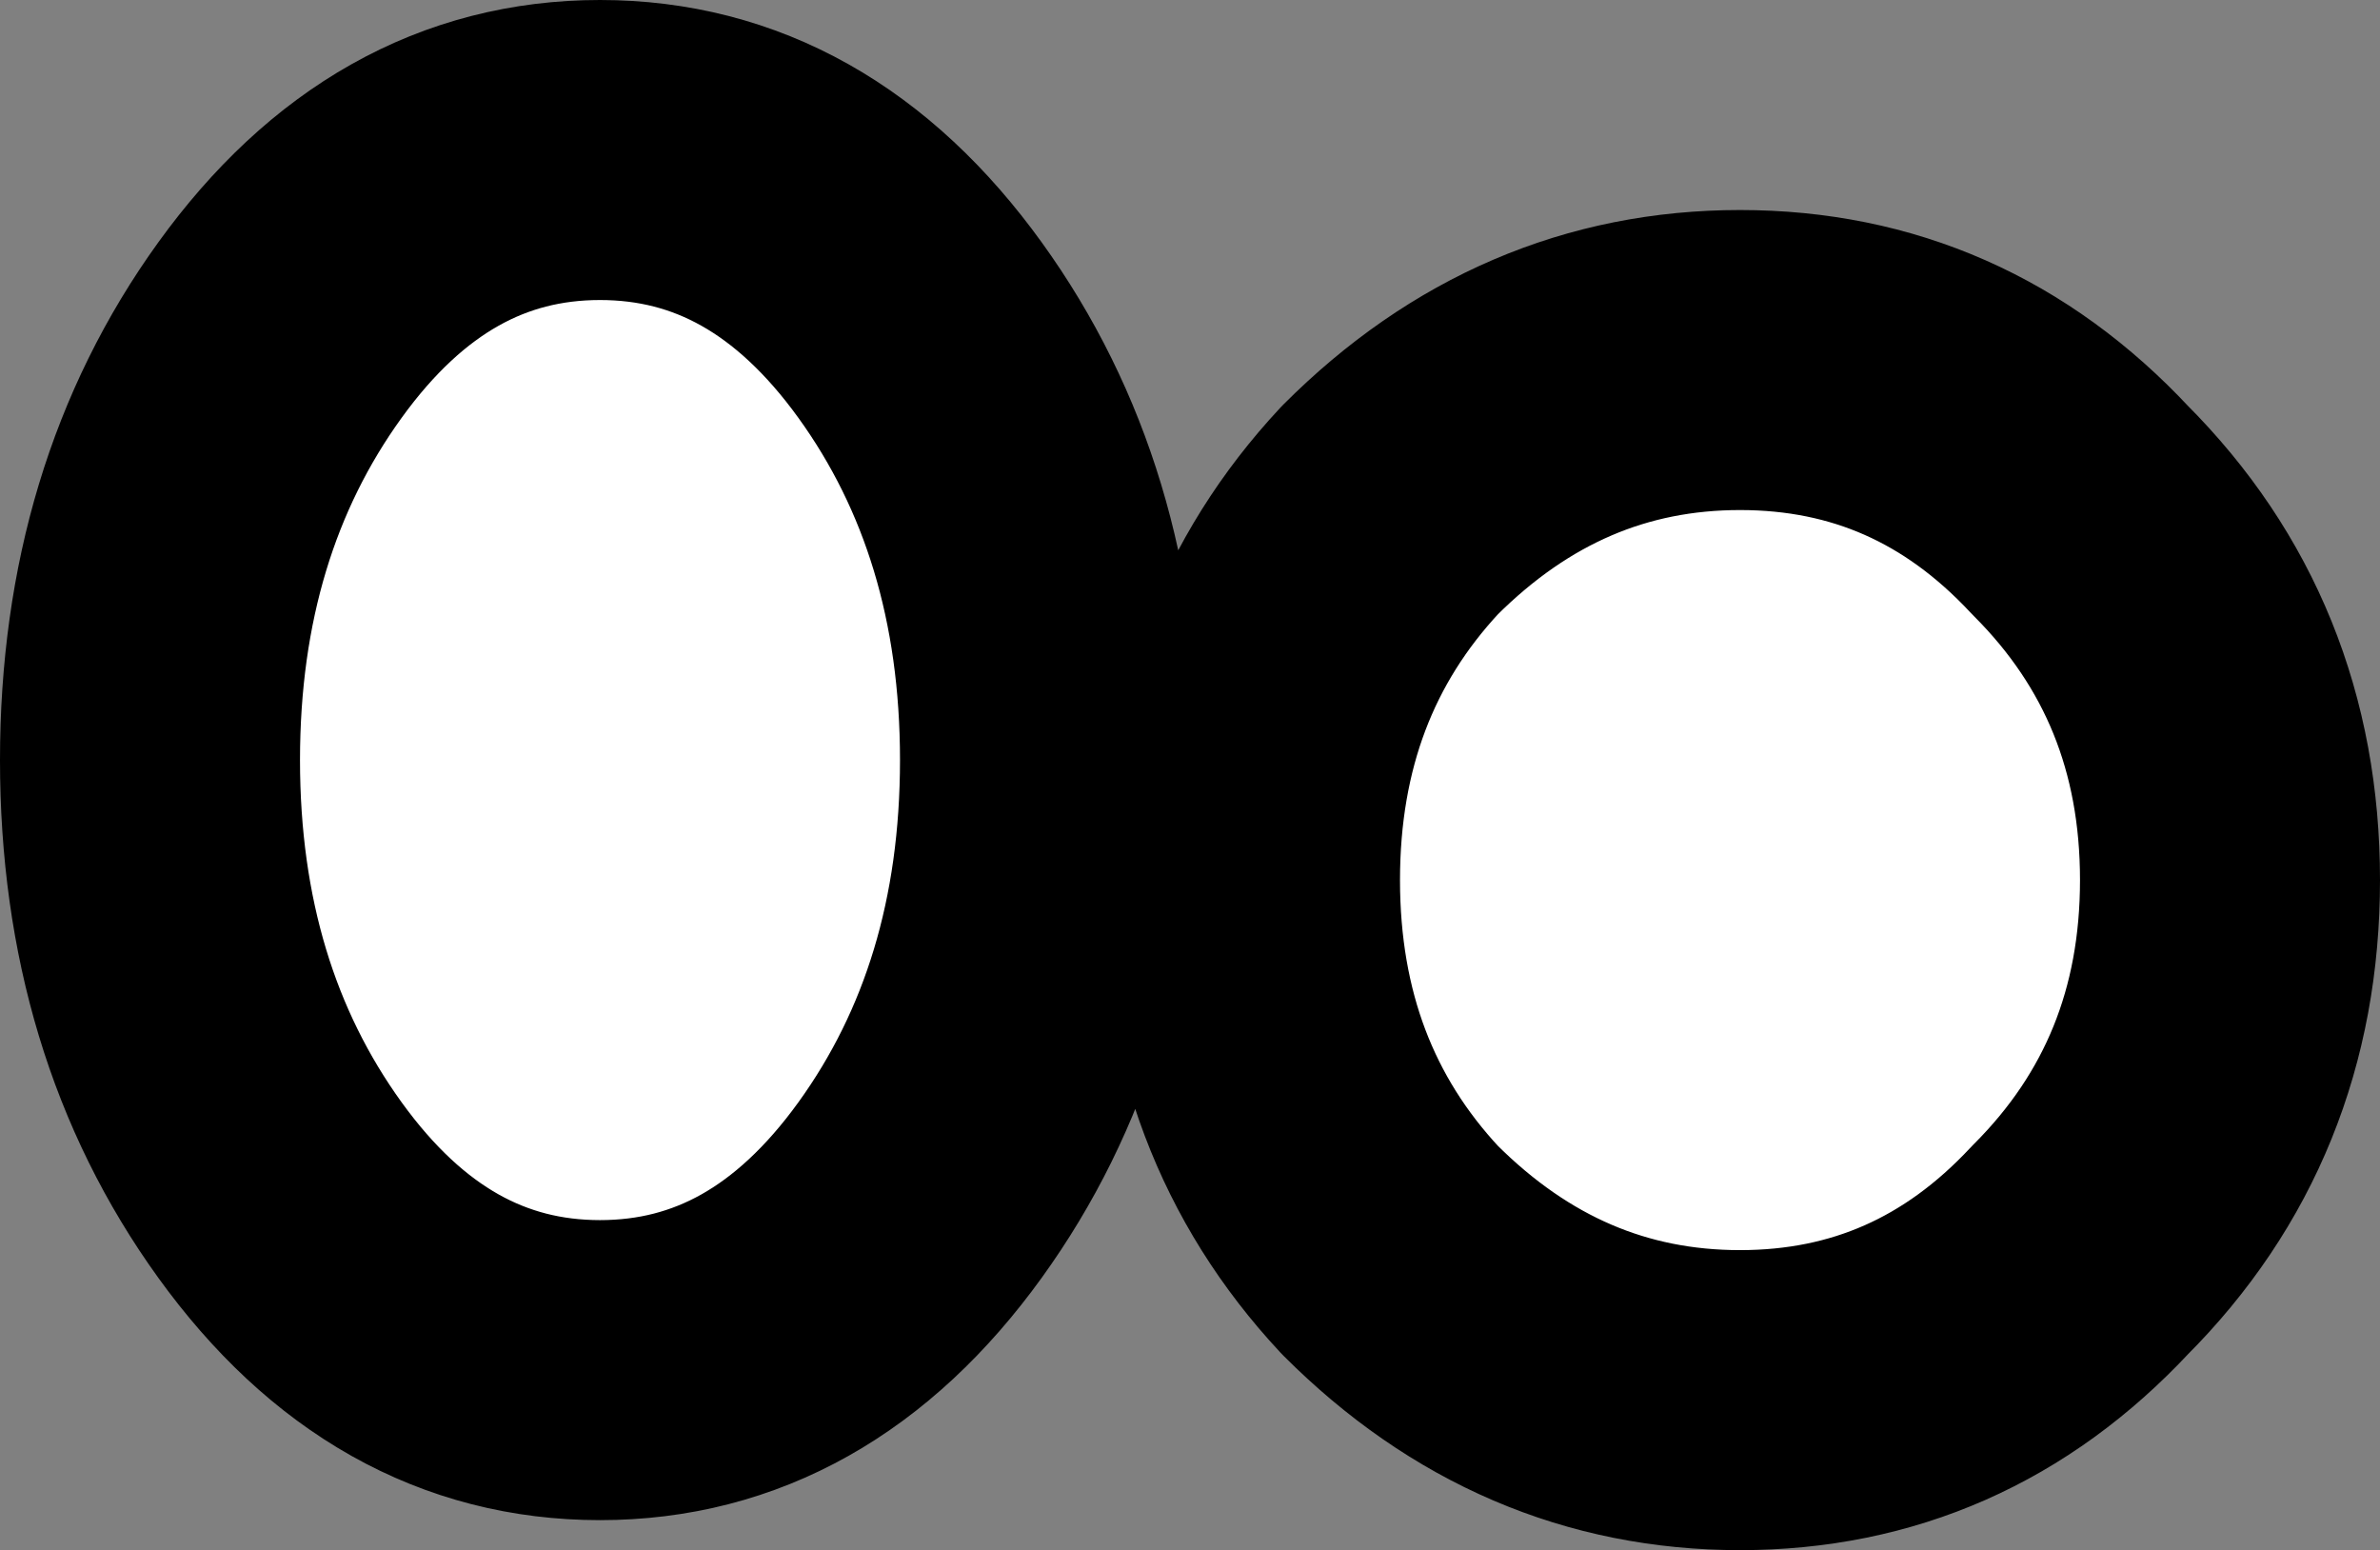 <?xml version="1.0" encoding="UTF-8" standalone="no"?>
<svg xmlns:xlink="http://www.w3.org/1999/xlink" height="7.75px" width="11.9px" xmlns="http://www.w3.org/2000/svg">
  <rect width="100%" height="100%" fill="#808080" stroke="none"/>
  <g transform="matrix(1.0, 0.0, 0.0, 1.0, 2.05, 1.65)">
    <path d="M8.35 4.6 Q7.65 5.35 6.65 5.35 5.65 5.35 4.9 4.6 4.2 3.85 4.2 2.75 4.2 1.65 4.9 0.9 5.65 0.15 6.65 0.15 7.65 0.15 8.35 0.9 9.1 1.65 9.1 2.75 9.1 3.85 8.35 4.6 M3.2 2.15 Q3.2 3.4 2.55 4.3 1.9 5.2 0.95 5.2 0.0 5.2 -0.65 4.3 -1.3 3.4 -1.3 2.15 -1.3 0.9 -0.65 0.0 0.0 -0.9 0.95 -0.9 1.9 -0.9 2.55 0.0 3.2 0.9 3.2 2.15" fill="#ffffff" fill-rule="evenodd" stroke="none"/>
    <path d="M8.35 4.6 Q7.65 5.35 6.65 5.35 5.65 5.35 4.9 4.6 4.2 3.85 4.2 2.75 4.2 1.65 4.9 0.9 5.65 0.15 6.65 0.15 7.65 0.15 8.35 0.9 9.1 1.65 9.1 2.75 9.1 3.85 8.35 4.6 M3.2 2.15 Q3.2 3.4 2.55 4.3 1.9 5.2 0.95 5.2 0.0 5.2 -0.65 4.3 -1.3 3.4 -1.3 2.15 -1.3 0.9 -0.65 0.0 0.0 -0.9 0.95 -0.9 1.9 -0.9 2.55 0.0 3.2 0.9 3.2 2.15" fill="none" stroke="#000000" stroke-linecap="round" stroke-linejoin="round" stroke-width="1.5"/>
  </g>
</svg>
